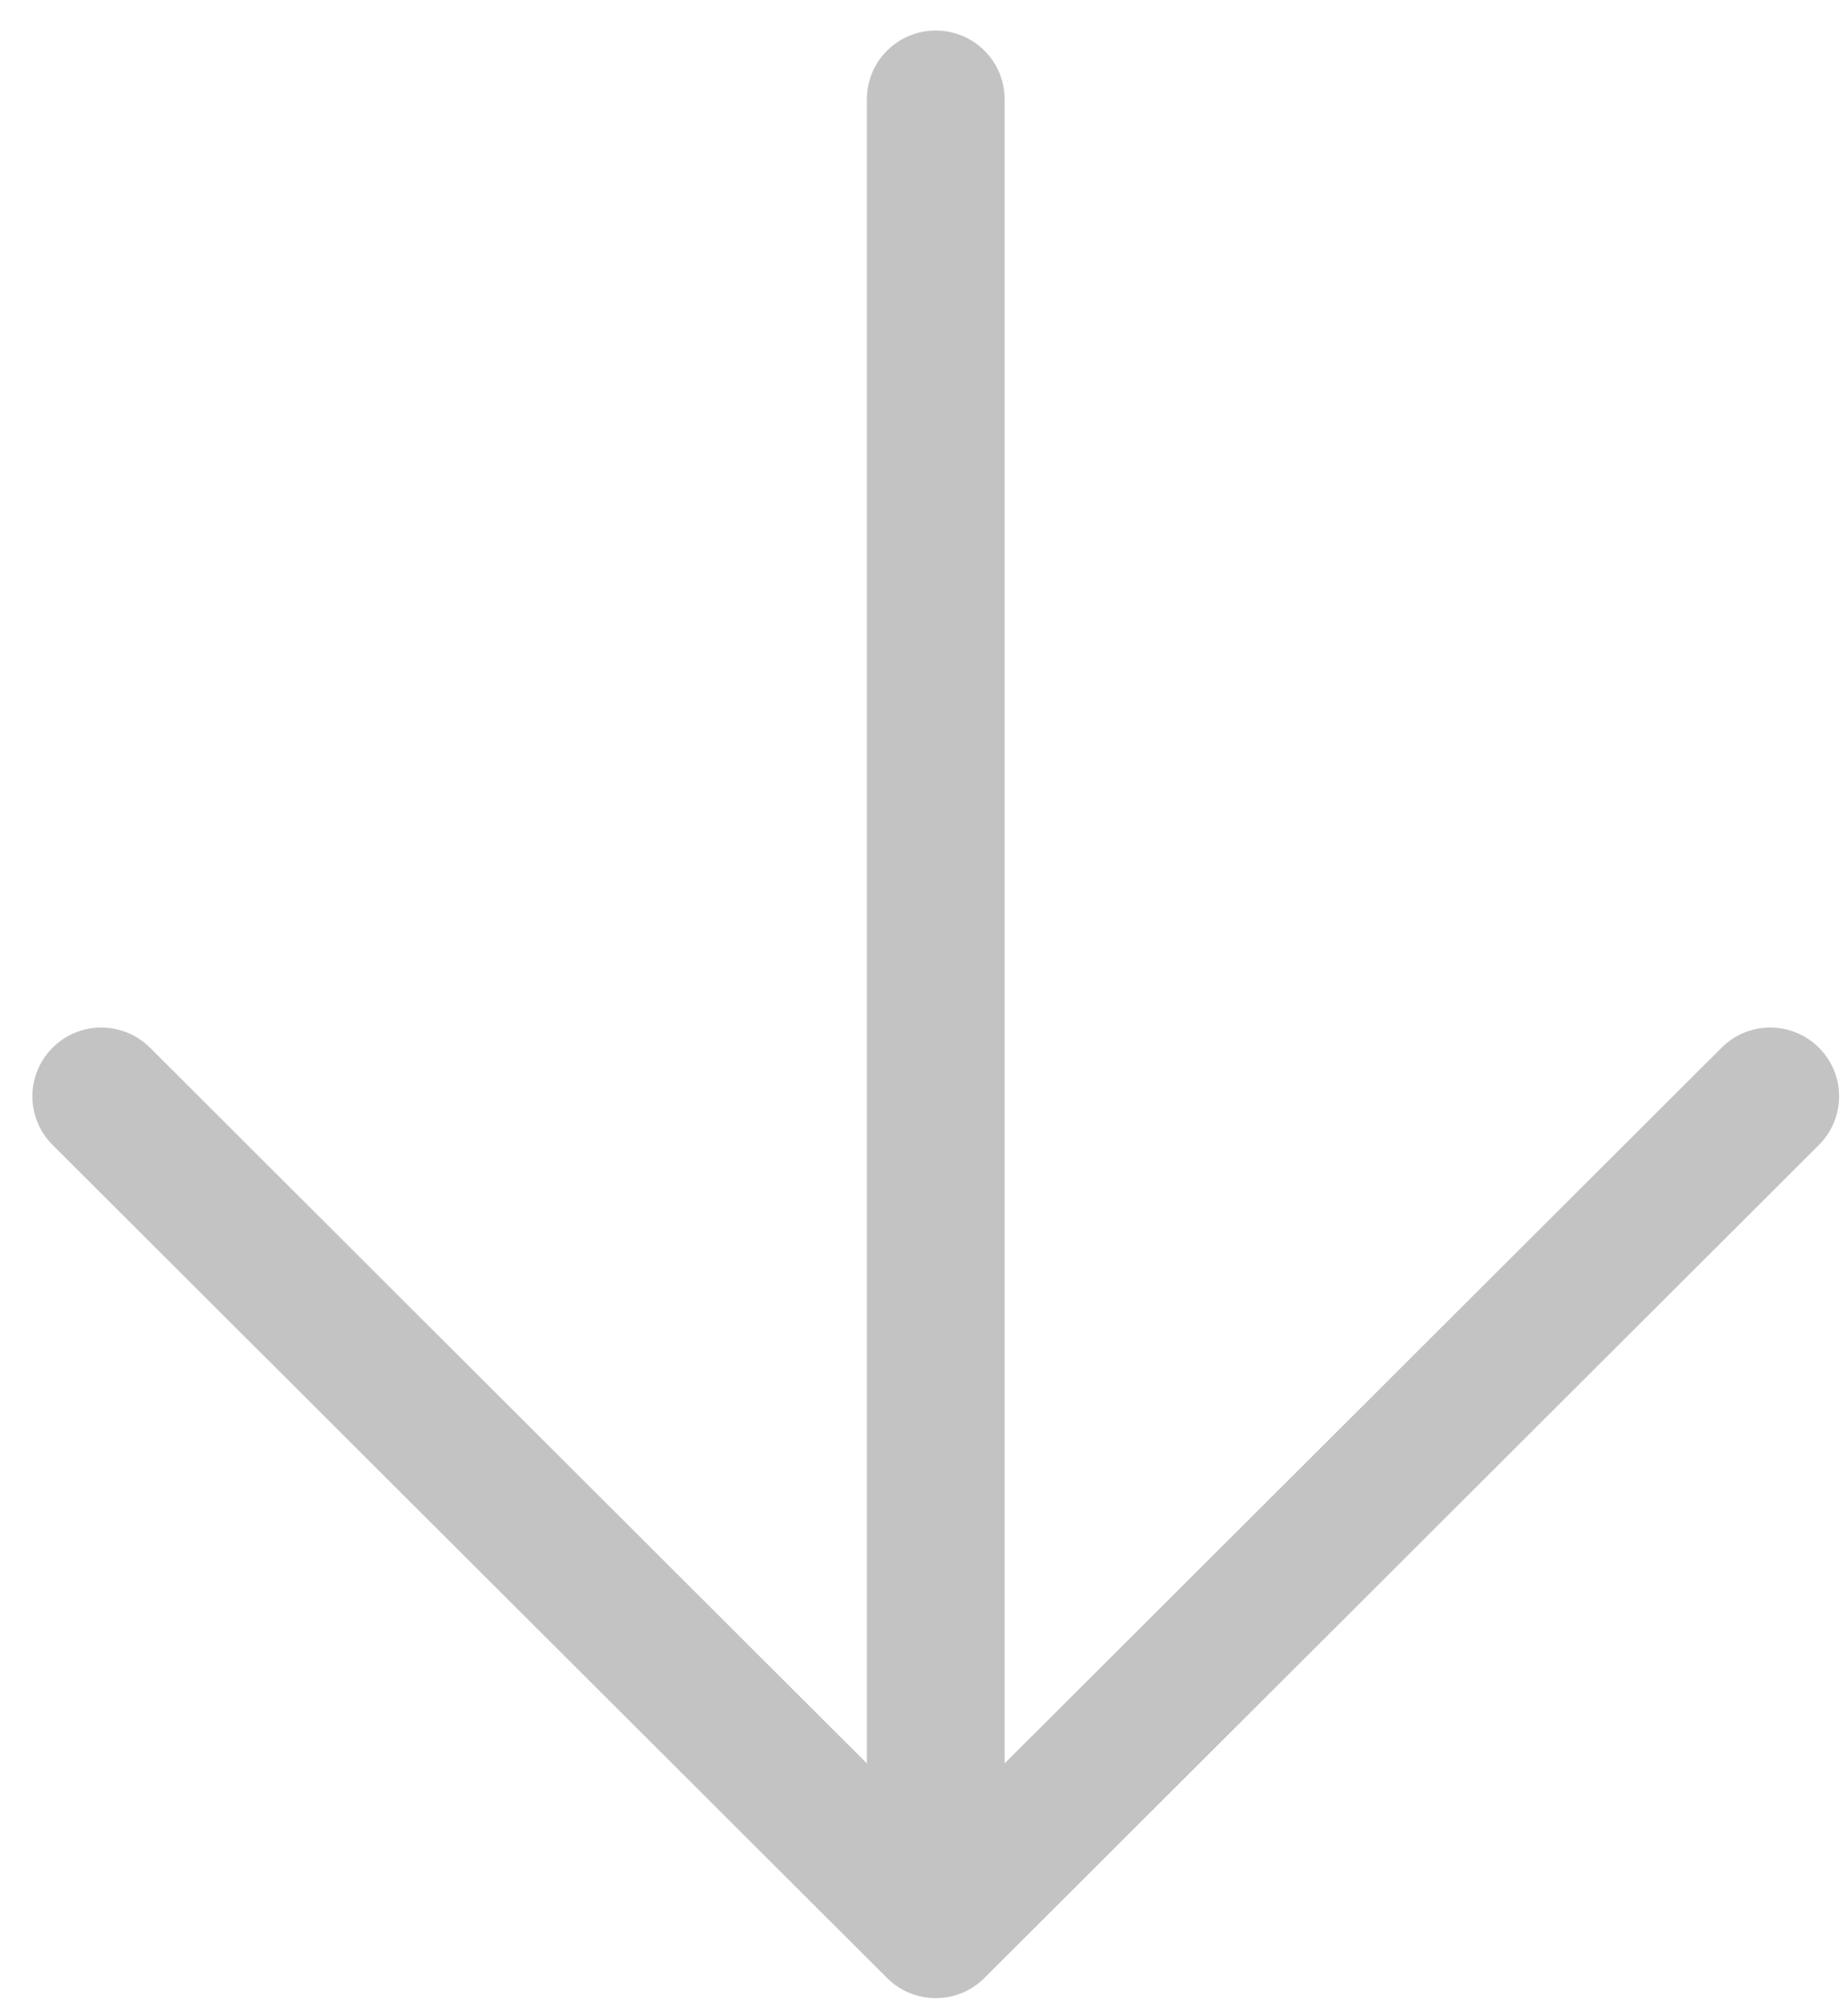 <svg 
 xmlns="http://www.w3.org/2000/svg"
 xmlns:xlink="http://www.w3.org/1999/xlink"
 width="44px" height="48px">
<path fill-rule="evenodd"  fill="rgb(195, 195, 195)"
 d="M43.331,27.258 L23.452,47.090 C22.811,47.730 21.772,47.730 21.132,47.090 L1.253,27.258 C0.611,26.619 0.611,25.582 1.253,24.943 C1.893,24.303 2.932,24.303 3.573,24.943 L20.651,41.981 L20.651,2.364 C20.651,1.460 21.385,0.727 22.292,0.727 C23.198,0.727 23.933,1.460 23.933,2.364 L23.933,41.981 L41.012,24.943 C41.652,24.303 42.691,24.303 43.331,24.943 C43.651,25.262 43.812,25.682 43.812,26.100 C43.812,26.519 43.651,26.939 43.331,27.258 Z"/>
</svg>